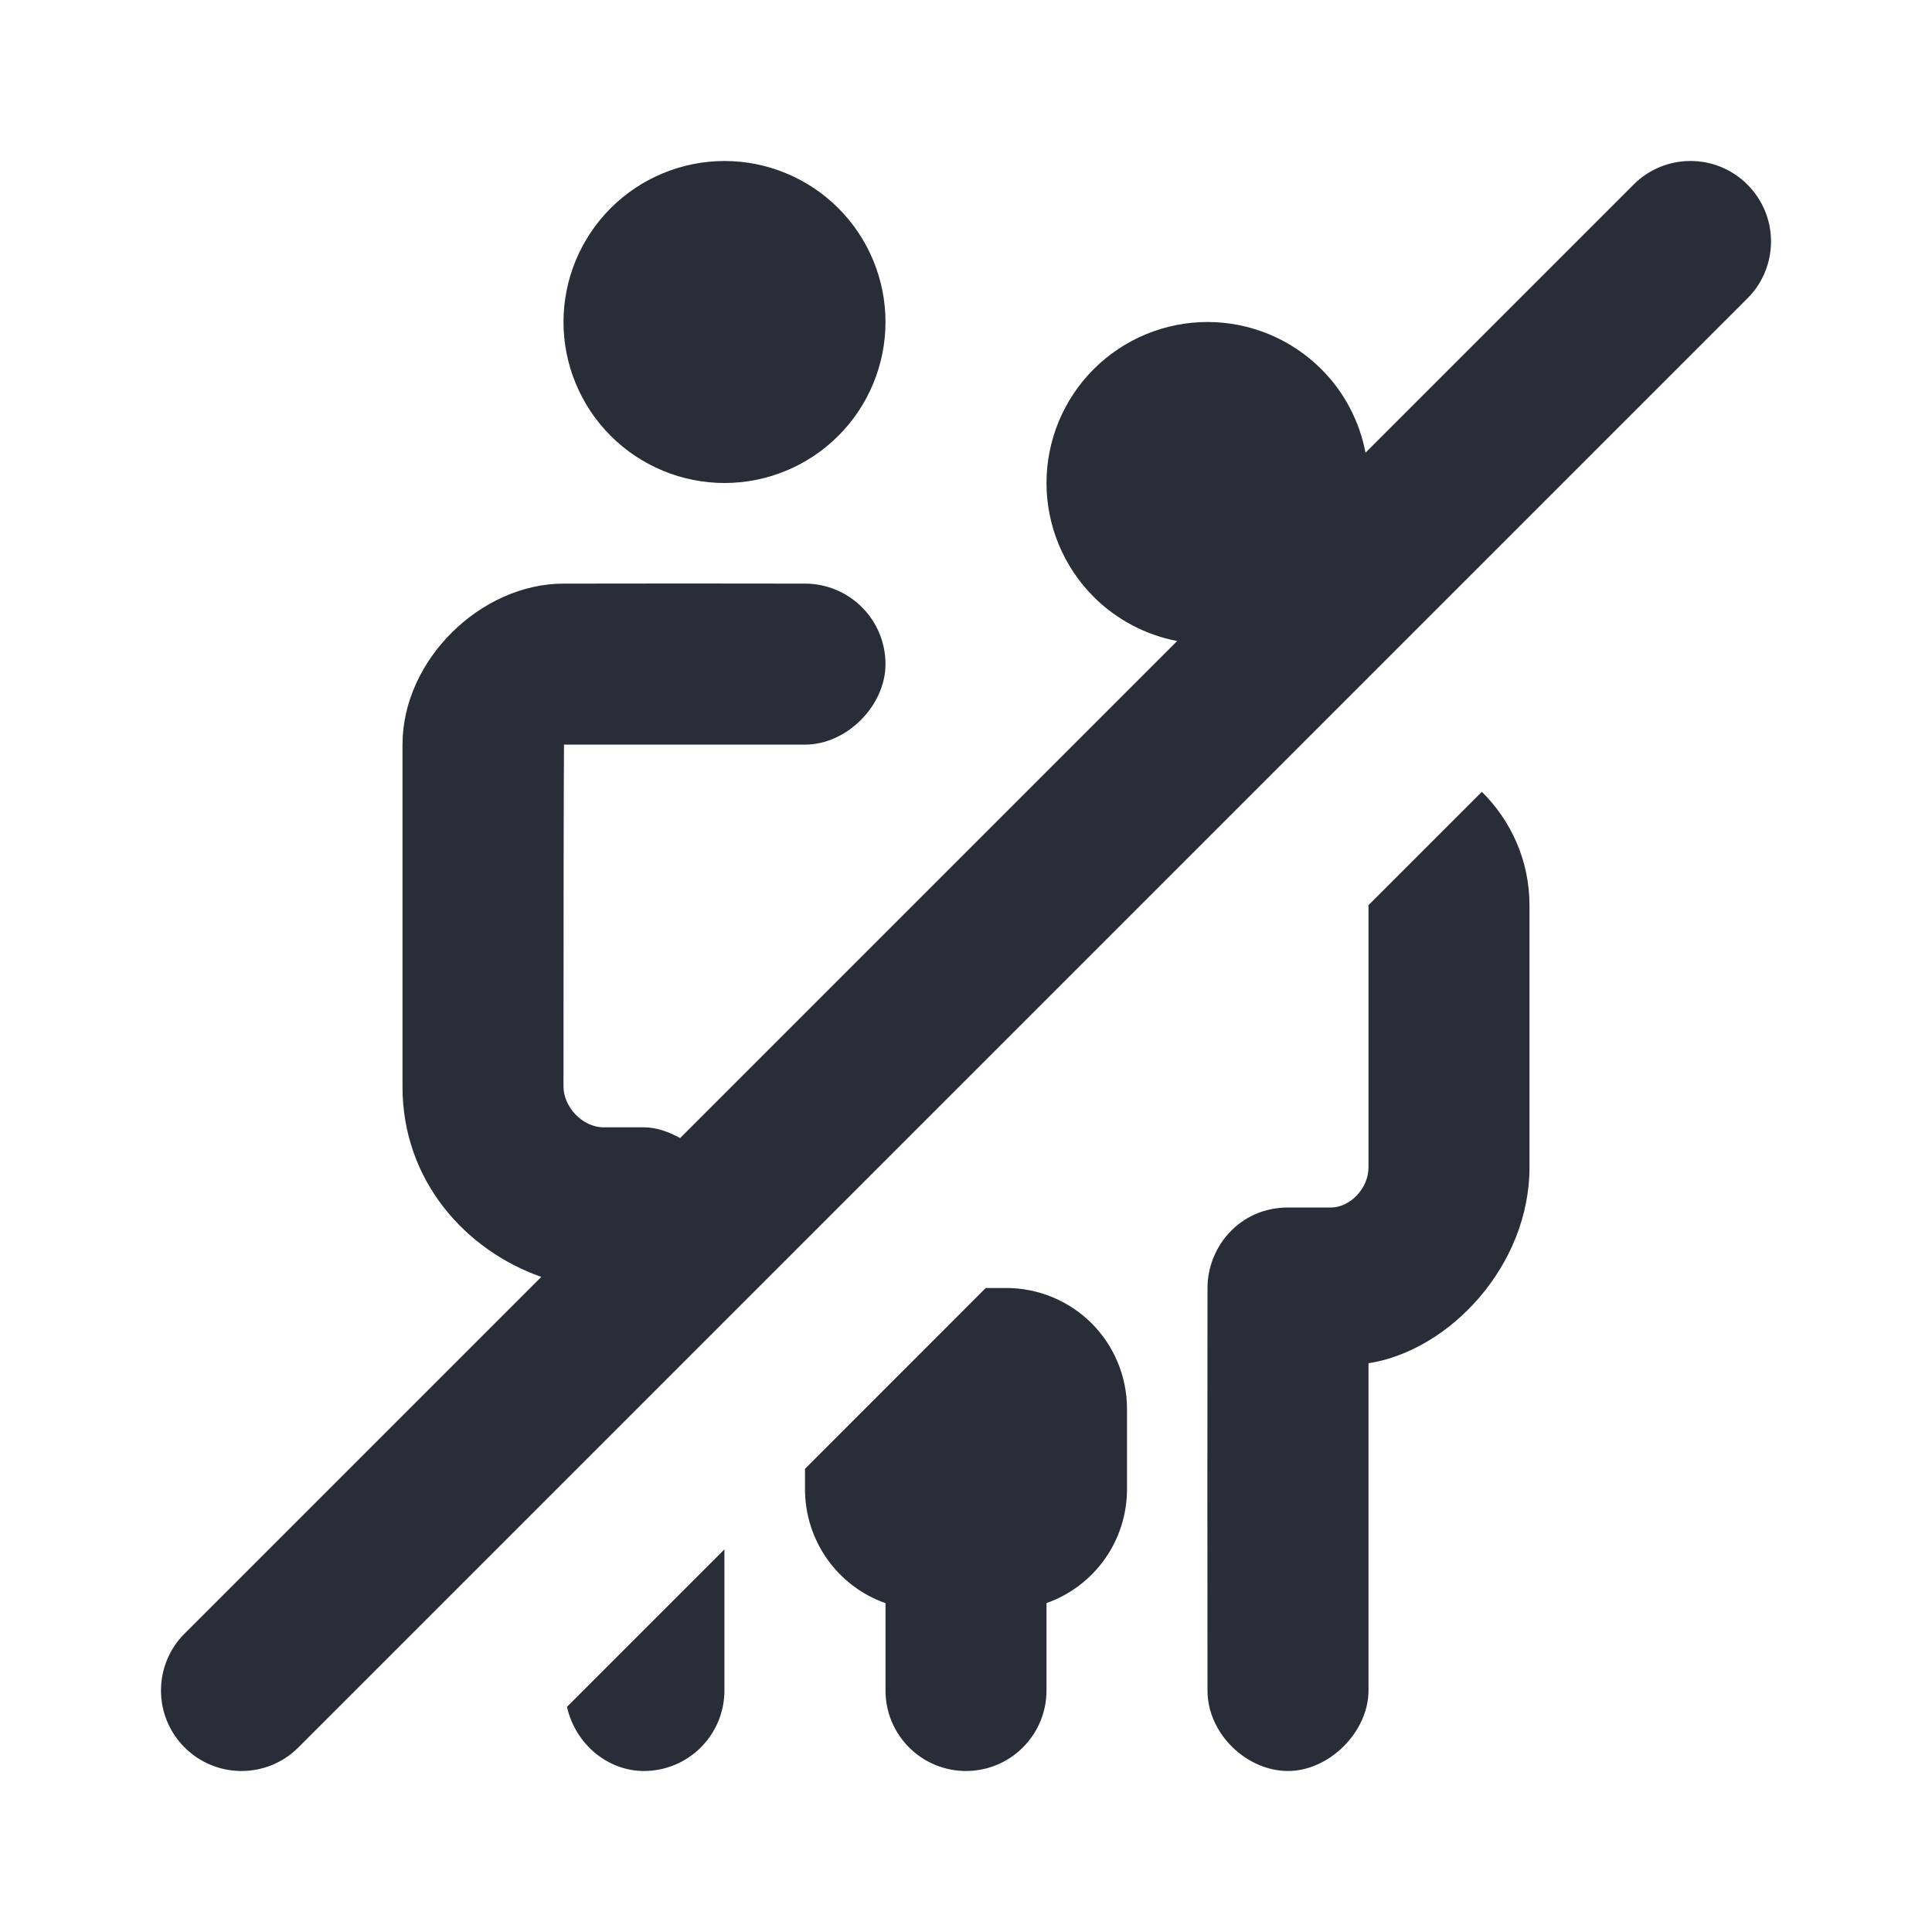 <svg width="24" height="24" viewBox="0 0 24 24" fill="none" xmlns="http://www.w3.org/2000/svg">
<g clip-path="url(#clip0_7823_54630)">
<path d="M7.586 5.414C7.211 5.039 7 4.53 7 4C7 3.47 7.211 2.961 7.586 2.586C7.961 2.211 8.47 2 9 2C9.53 2 10.039 2.211 10.414 2.586C10.789 2.961 11 3.47 11 4C11 4.53 10.789 5.039 10.414 5.414C10.039 5.789 9.53 6 9 6C8.47 6 7.961 5.789 7.586 5.414ZM16.994 11.25H17V14.5C17 14.766 16.769 15 16.533 15H16C15.402 15 15 15.487 15 16C14.998 17.667 14.998 19.334 15 21C15 21.538 15.487 22 16 22C16.513 22 17 21.513 17 21V16.935C18.01 16.777 19 15.72 19 14.5V11.25C19 10.686 18.768 10.192 18.408 9.836L16.994 11.25ZM12.5 16H12.245L10 18.246V18.5C10 18.81 10.096 19.113 10.275 19.367C10.454 19.62 10.707 19.812 11 19.915V21C11 21.265 11.105 21.52 11.293 21.707C11.48 21.895 11.735 22 12 22C12.265 22 12.52 21.895 12.707 21.707C12.895 21.519 13 21.265 13 21V19.914C13.292 19.811 13.546 19.619 13.725 19.366C13.904 19.113 14 18.81 14 18.5V17.5C14 17.102 13.842 16.721 13.561 16.439C13.279 16.158 12.898 16 12.5 16ZM7.999 22C8.264 22 8.519 21.895 8.706 21.707C8.894 21.519 8.999 21.265 8.999 21V19.247L7.043 21.203C7.148 21.668 7.551 22 7.999 22ZM21.707 2.293C21.316 1.902 20.684 1.902 20.293 2.293L16.963 5.623C16.888 5.233 16.699 4.87 16.414 4.586C16.039 4.211 15.53 4 15 4C14.47 4 13.961 4.211 13.586 4.586C13.211 4.961 13 5.47 13 6C13 6.53 13.211 7.039 13.586 7.414C13.871 7.699 14.233 7.888 14.623 7.963L8.449 14.137C8.306 14.06 8.154 14.004 7.999 14.004H7.5C7.229 14.004 7 13.743 7 13.5C7 11.334 7.002 9.918 7.006 9.25H10C10.522 9.25 11 8.763 11 8.25C11 7.985 10.895 7.73 10.707 7.543C10.52 7.355 10.265 7.25 10 7.25C9 7.248 8 7.248 7 7.25C5.975 7.25 5 8.196 5 9.25V13.5C5 14.671 5.789 15.534 6.724 15.862L2.293 20.293C1.902 20.684 1.902 21.316 2.293 21.707C2.488 21.902 2.744 22 3 22C3.256 22 3.512 21.902 3.707 21.707L21.707 3.707C22.098 3.316 22.098 2.684 21.707 2.293Z" fill="#282D37"/>
</g>
<defs>
<clipPath id="clip0_7823_54630">
<rect width="24" height="24" fill="white"/>
</clipPath>
</defs>
</svg>

